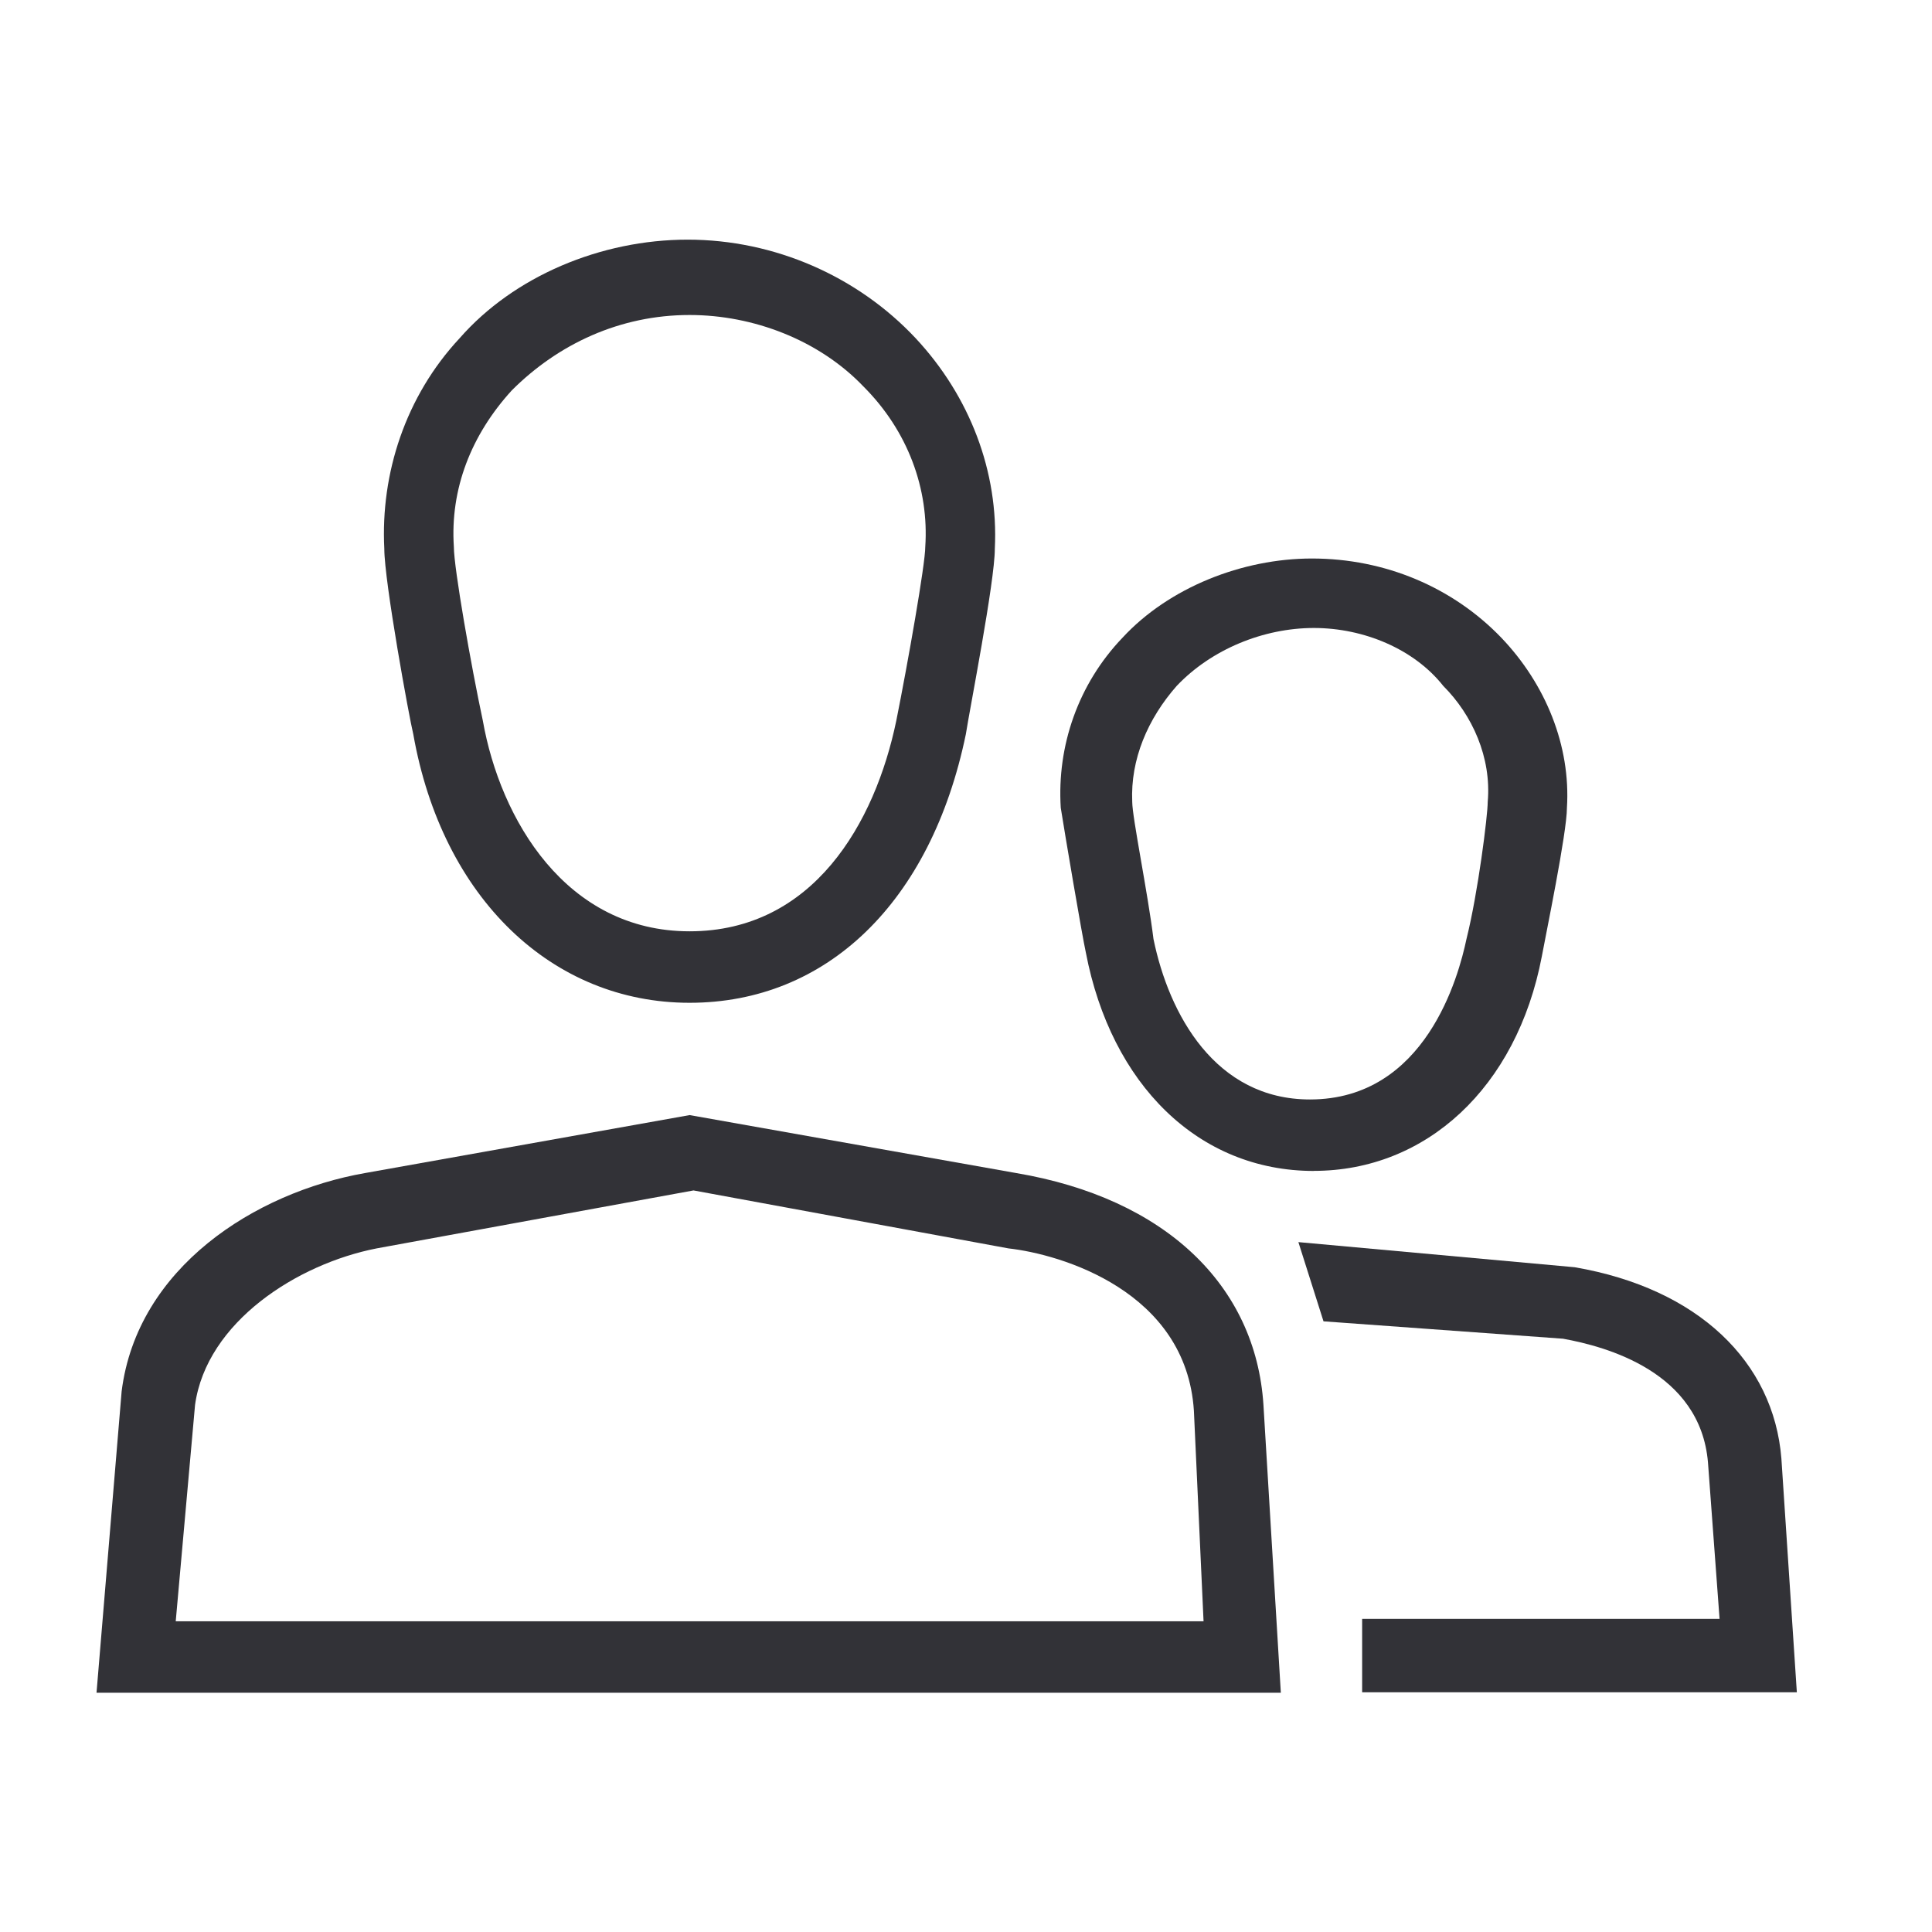 <svg width="24" height="24" viewBox="0 0 24 24" fill="none" xmlns="http://www.w3.org/2000/svg">
<path d="M8.566 12.457C6.862 12.457 5.494 11.161 5.134 9.121C5.086 8.929 4.774 7.225 4.774 6.817C4.726 5.881 5.038 4.921 5.71 4.201C6.382 3.433 7.462 2.977 8.542 2.977C9.622 2.977 10.654 3.433 11.374 4.201C12.046 4.921 12.406 5.857 12.358 6.817C12.358 7.224 12.046 8.809 11.998 9.121C11.566 11.209 10.27 12.457 8.566 12.457ZM8.566 3.913C7.702 3.913 6.934 4.273 6.358 4.849C5.854 5.401 5.59 6.073 5.638 6.793C5.638 7.057 5.854 8.28 5.998 8.953C6.214 10.177 7.03 11.569 8.566 11.569C10.102 11.569 10.87 10.225 11.134 8.953C11.278 8.233 11.494 7.009 11.494 6.793C11.542 6.073 11.278 5.353 10.726 4.801C10.174 4.224 9.358 3.913 8.566 3.913H8.566Z" fill="#323237"/>
<path d="M15.911 21.028H1.199L1.511 17.284C1.703 15.748 3.167 14.812 4.535 14.572L8.567 13.852L12.623 14.572C14.471 14.884 15.599 15.964 15.695 17.452L15.911 21.028ZM2.183 20.14H14.951L14.831 17.524C14.735 16.036 13.175 15.58 12.527 15.508L8.615 14.788L4.679 15.508C3.695 15.7 2.567 16.42 2.423 17.452L2.183 20.14Z" fill="#323237"/>
<path d="M16.322 14.546C14.882 14.546 13.802 13.466 13.489 11.834C13.441 11.617 13.226 10.345 13.177 10.034C13.129 9.266 13.393 8.497 13.945 7.921C14.521 7.298 15.433 6.938 16.297 6.938C17.209 6.938 18.049 7.298 18.649 7.921C19.201 8.498 19.513 9.265 19.465 10.034C19.465 10.345 19.201 11.617 19.153 11.881C18.841 13.514 17.713 14.545 16.321 14.545L16.322 14.546ZM16.322 7.801C15.697 7.801 15.049 8.065 14.617 8.521C14.258 8.929 14.041 9.434 14.065 9.961C14.065 10.153 14.258 11.089 14.329 11.665C14.521 12.601 15.097 13.658 16.273 13.658C17.713 13.658 18.121 12.121 18.217 11.665C18.361 11.089 18.481 10.129 18.481 9.961C18.529 9.409 18.289 8.881 17.929 8.521C17.569 8.065 16.945 7.801 16.321 7.801H16.322Z" fill="#323237"/>
<path d="M22.321 21.022H16.921V20.11H21.361L21.217 18.166C21.121 17.038 19.945 16.726 19.417 16.63L16.441 16.414L16.129 15.43L19.561 15.742C21.097 16.006 22.033 16.918 22.129 18.118L22.321 21.022Z" fill="#323237"/>
</svg>

